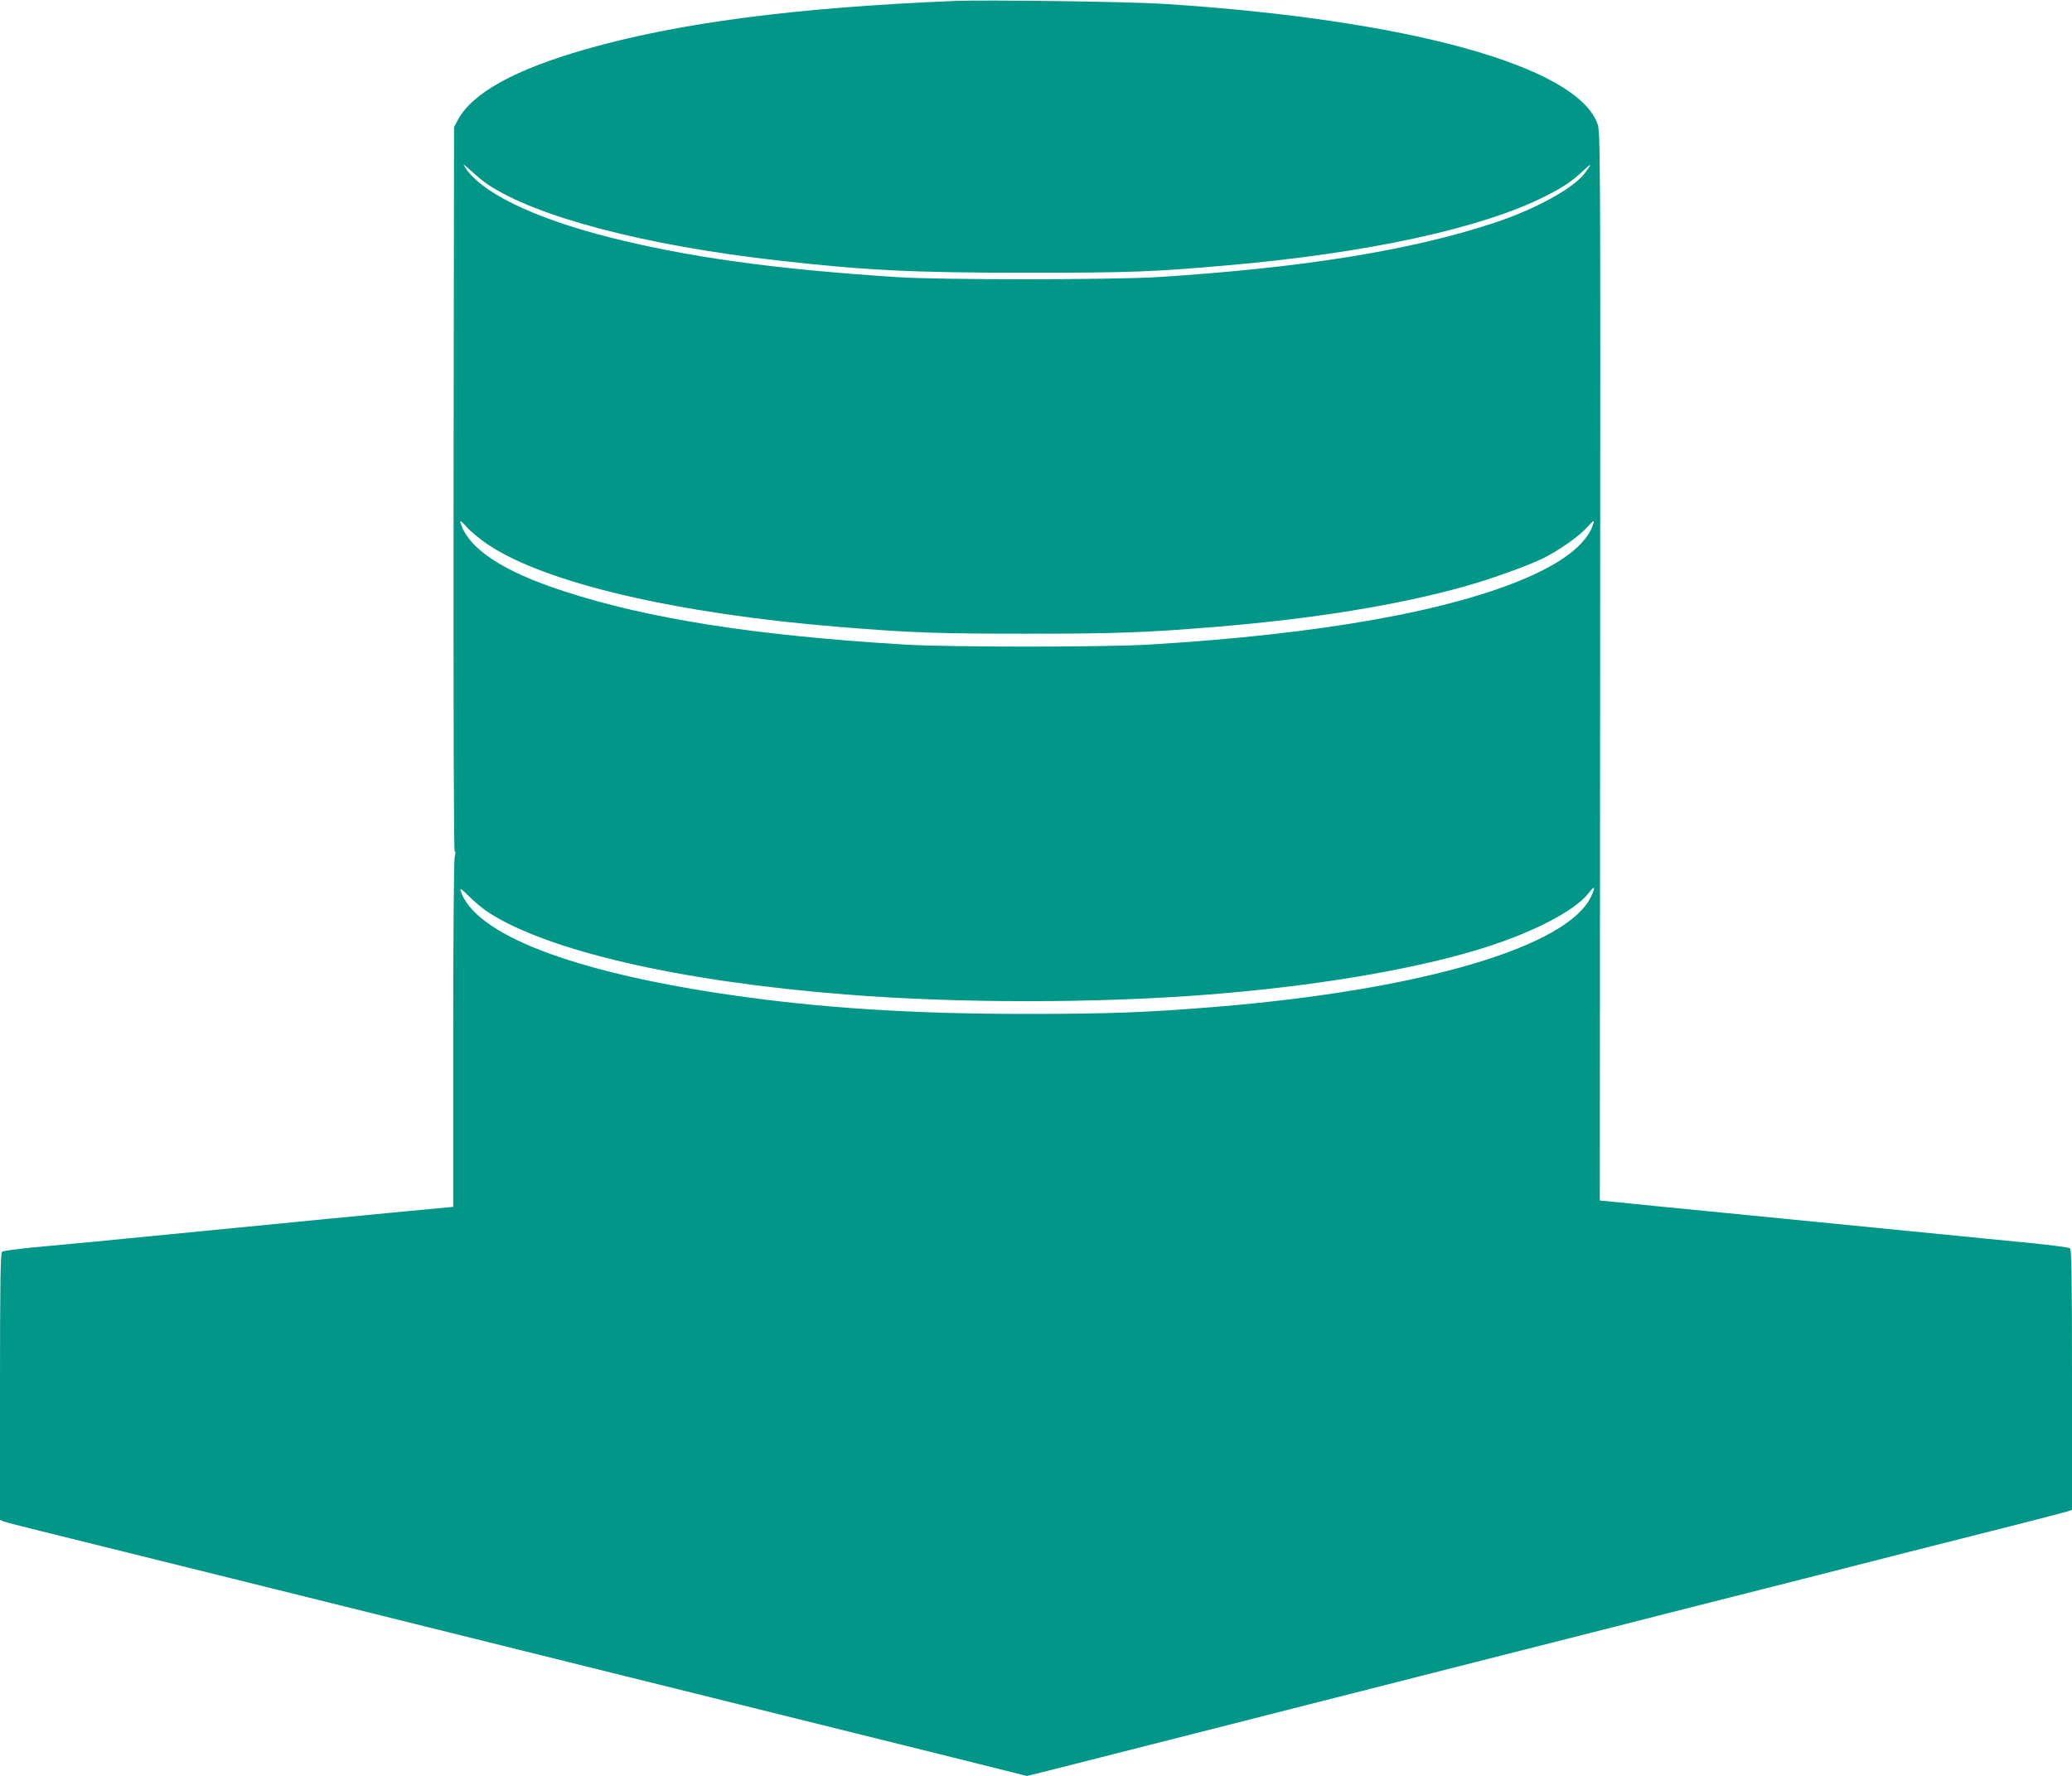 <?xml version="1.0" standalone="no"?>
<!DOCTYPE svg PUBLIC "-//W3C//DTD SVG 20010904//EN"
 "http://www.w3.org/TR/2001/REC-SVG-20010904/DTD/svg10.dtd">
<svg version="1.0" xmlns="http://www.w3.org/2000/svg"
 width="1280pt" height="1097pt" viewBox="0 0 1280 1097"
 preserveAspectRatio="xMidYMid meet">
<g transform="translate(0,1097) scale(0.1,-0.1)"
fill="#009688" stroke="none">
<path d="M5895 10964 c-988 -41 -1711 -136 -2279 -299 -439 -126 -699 -270
-788 -437 l-23 -43 -3 -2237 c-1 -1383 1 -2238 7 -2238 6 0 6 -12 0 -32 -5
-20 -9 -471 -9 -1098 l0 -1066 -288 -27 c-158 -15 -377 -37 -487 -47 -110 -11
-432 -42 -715 -70 -283 -28 -605 -59 -715 -70 -110 -10 -283 -27 -385 -36
-102 -10 -191 -22 -197 -27 -10 -7 -13 -186 -13 -833 l0 -824 24 -10 c14 -5
116 -31 228 -59 112 -28 603 -150 1093 -271 1999 -497 2647 -657 4455 -1106
l544 -136 81 20 c73 18 557 141 1150 292 127 32 383 97 570 145 187 47 472
120 633 161 758 193 898 228 1197 304 176 45 442 112 590 150 149 38 413 105
588 149 174 45 460 117 635 162 174 44 459 116 632 160 173 44 330 85 348 90
l32 11 0 803 c0 630 -3 805 -12 813 -7 5 -110 19 -228 31 -118 11 -466 46
-772 76 -307 30 -809 80 -1115 110 -307 30 -610 60 -674 67 l-116 11 2 3301
c2 3240 2 3302 -17 3353 -132 356 -1168 642 -2677 739 -218 14 -1103 26 -1296
18z m-2884 -1132 c301 -202 976 -379 1794 -471 547 -62 834 -76 1540 -76 633
0 779 5 1240 46 862 75 1570 229 1960 426 113 57 166 93 234 157 55 52 58 48
12 -13 -71 -95 -310 -226 -564 -309 -516 -170 -1180 -277 -2077 -334 -273 -17
-1344 -18 -1610 0 -755 49 -1280 122 -1764 243 -488 123 -822 287 -911 449 -4
8 16 -8 46 -36 30 -28 74 -65 100 -82z m6 -2228 c355 -237 1170 -427 2178
-508 431 -35 591 -41 1150 -41 557 0 731 7 1150 41 615 50 1148 136 1567 255
158 45 380 125 473 171 100 50 221 136 270 191 36 40 45 46 40 27 -35 -120
-170 -232 -401 -334 -478 -210 -1280 -354 -2339 -418 -280 -17 -1243 -17
-1520 0 -922 56 -1579 159 -2100 329 -380 123 -591 263 -640 423 -6 19 4 12
39 -27 26 -29 86 -78 133 -109z m-4 -2268 c366 -240 1186 -429 2212 -510 693
-55 1552 -55 2245 0 635 50 1227 148 1640 271 336 99 618 242 706 358 35 46
41 38 16 -18 -139 -314 -1044 -582 -2317 -687 -428 -35 -671 -44 -1170 -44
-714 0 -1276 36 -1845 119 -971 142 -1572 375 -1655 644 -5 17 8 8 51 -35 33
-33 85 -77 117 -98z"/>
</g>
</svg>
